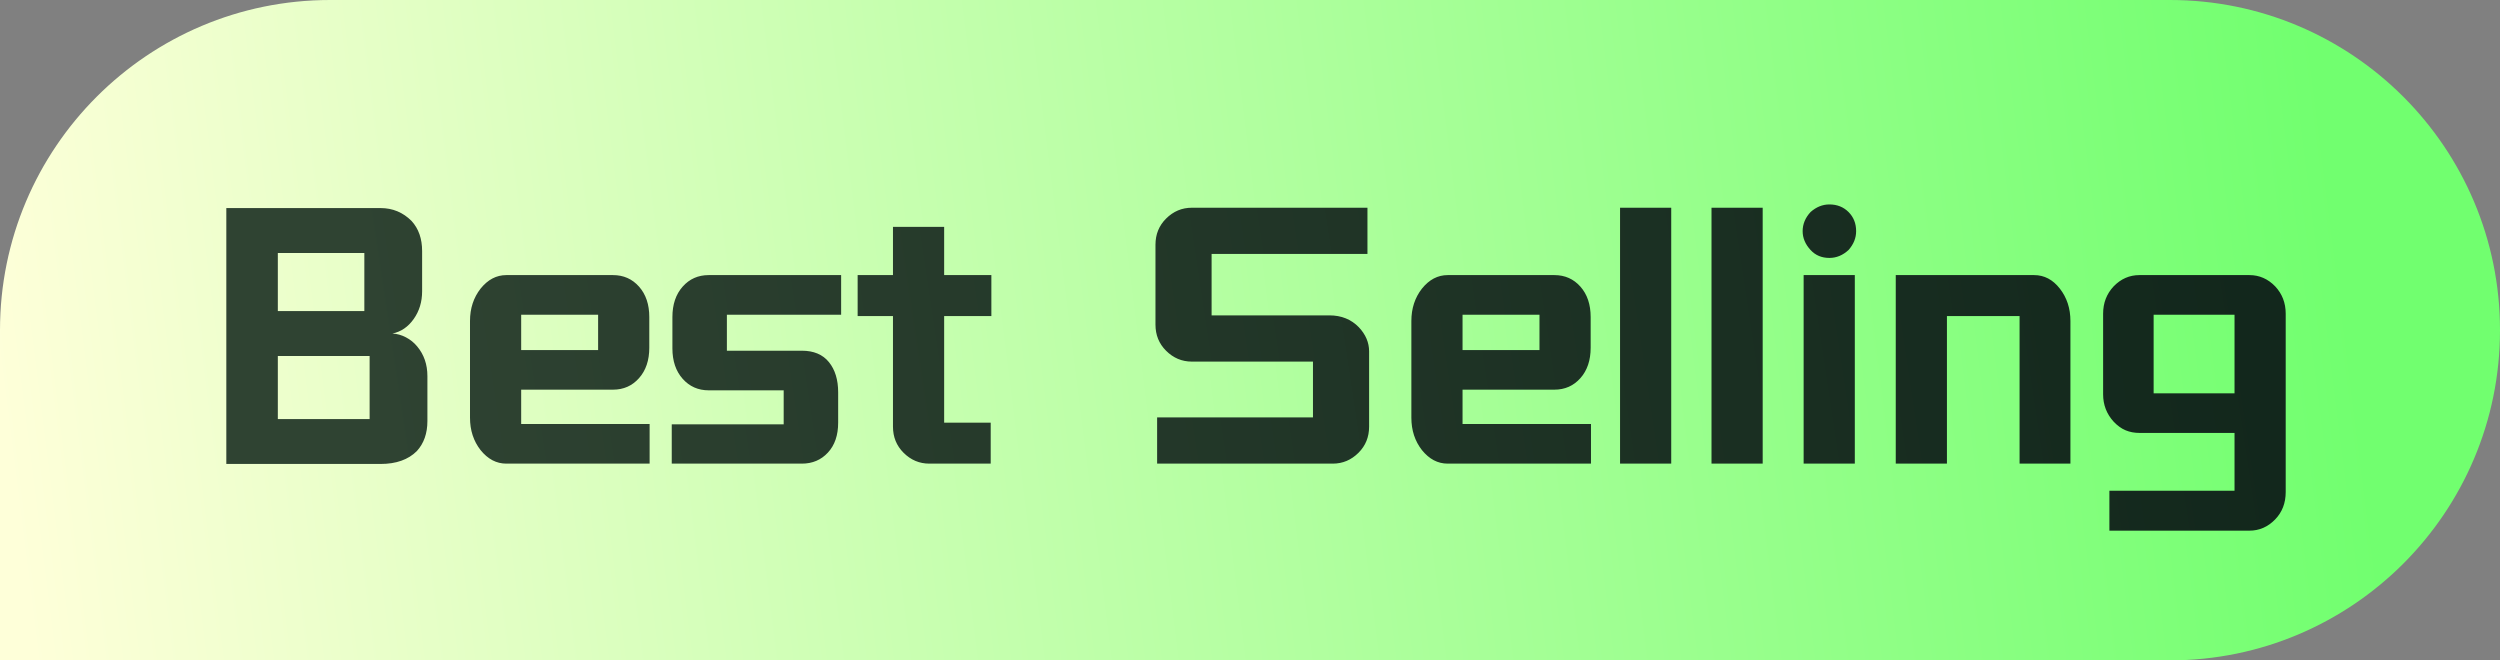 <svg xmlns="http://www.w3.org/2000/svg" xmlns:xlink="http://www.w3.org/1999/xlink" fill="none" version="1.1" width="106" height="28" viewBox="0 0 106 28"><rect x="0" y="0" width="106" height="28" fill="#808080" stroke="none"/><defs><linearGradient x1="0" y1="0.5" x2="0.936" y2="0.469" id="master_svg0_3350_136090"><stop offset="0%" stop-color="#FEFFD9" stop-opacity="1"/><stop offset="100%" stop-color="#71FF6F" stop-opacity="1"/></linearGradient><linearGradient x1="98" y1="8.75" x2="16.17" y2="21.055" gradientUnits="userSpaceOnUse" id="master_svg1_3350_136263"><stop offset="0%" stop-color="#11261B" stop-opacity="1"/><stop offset="100%" stop-color="#2F4332" stop-opacity="1"/></linearGradient></defs><g><path d="M0 14C9.81054792658386e-16 6.268 6.268 0 14 0L92 0C99.732 0 106 6.268 106 14L106 14C106 21.732 99.732 28 92 28L0 28C0 28 0 28 0 28Z" fill="url(#master_svg0_3350_136090)" fill-opacity="1"/><g><path d="M17.898,12.35Q17.898,13.022,17.541,13.526Q17.184,14.03,16.638,14.142Q16.932,14.156,17.212,14.303Q17.492,14.45,17.688,14.688Q18.122,15.206,18.122,15.948L18.122,17.852Q18.122,18.636,17.674,19.126Q17.128,19.672,16.134,19.672L9.596,19.672L9.596,8.822L16.134,8.822Q16.904,8.822,17.45,9.368Q17.898,9.858,17.898,10.642L17.898,12.35ZM15.448,13.19L15.448,10.726L11.78,10.726L11.78,13.19L15.448,13.19ZM15.672,15.094L11.78,15.094L11.78,17.768L15.672,17.768L15.672,15.094ZM25.99,11.664Q26.662,11.664,27.096,12.154Q27.53,12.644,27.53,13.442L27.53,14.744Q27.53,15.542,27.096,16.032Q26.662,16.522,25.99,16.522L22.098,16.522L22.098,17.978L27.544,17.978L27.544,19.658L21.468,19.658Q20.838,19.658,20.376,19.084Q19.928,18.51,19.928,17.712L19.928,13.61Q19.928,12.812,20.376,12.238Q20.838,11.664,21.468,11.664L25.99,11.664ZM22.098,13.344L22.098,14.842L25.36,14.842L25.36,13.344L22.098,13.344ZM30.05,16.55Q29.378,16.55,28.944,16.06Q28.51,15.57,28.51,14.772L28.51,13.442Q28.51,12.644,28.944,12.154Q29.378,11.664,30.05,11.664L35.664,11.664L35.664,13.344L30.82,13.344L30.82,14.87L33.998,14.87Q34.754,14.87,35.146,15.353Q35.538,15.836,35.538,16.634L35.538,17.922Q35.538,18.72,35.104,19.189Q34.67,19.658,33.998,19.658L28.482,19.658L28.482,17.992L33.228,17.992L33.228,16.55L30.05,16.55ZM42.006,19.658L39.402,19.658Q38.772,19.658,38.31,19.196Q37.862,18.748,37.862,18.09L37.862,13.4L36.364,13.4L36.364,11.664L37.862,11.664L37.862,9.62L40.032,9.62L40.032,11.664L42.034,11.664L42.034,13.4L40.032,13.4L40.032,17.922L42.006,17.922L42.006,19.658ZM57.98,10.768L51.372,10.768L51.372,13.372L56.37,13.372Q57.126,13.372,57.616,13.876Q58.05,14.338,58.05,14.898L58.05,18.09Q58.05,18.748,57.602,19.196Q57.14,19.658,56.51,19.658L49.062,19.658L49.062,17.698L55.67,17.698L55.67,15.332L50.532,15.332Q49.902,15.332,49.44,14.87Q48.992,14.422,48.992,13.764L48.992,10.376Q48.992,9.718,49.44,9.27Q49.902,8.808,50.532,8.808L57.98,8.808L57.98,10.768ZM65.904,11.664Q66.576,11.664,67.01,12.154Q67.444,12.644,67.444,13.442L67.444,14.744Q67.444,15.542,67.01,16.032Q66.576,16.522,65.904,16.522L62.012,16.522L62.012,17.978L67.458,17.978L67.458,19.658L61.382,19.658Q60.752,19.658,60.29,19.084Q59.842,18.51,59.842,17.712L59.842,13.61Q59.842,12.812,60.29,12.238Q60.752,11.664,61.382,11.664L65.904,11.664ZM62.012,13.344L62.012,14.842L65.274,14.842L65.274,13.344L62.012,13.344ZM68.69,8.808L70.86,8.808L70.86,19.658L68.69,19.658L68.69,8.808ZM72.568,8.808L74.738,8.808L74.738,19.658L72.568,19.658L72.568,8.808ZM78.7,9.802Q78.7,10.236,78.378,10.6Q78.014,10.936,77.566,10.936Q77.076,10.936,76.768,10.6Q76.432,10.236,76.432,9.802Q76.432,9.354,76.768,8.99Q77.132,8.668,77.566,8.668Q78.056,8.668,78.378,8.99Q78.7,9.312,78.7,9.802ZM76.474,11.664L78.644,11.664L78.644,19.658L76.474,19.658L76.474,11.664ZM85.63,13.4L82.55,13.4L82.55,19.658L80.38,19.658L80.38,11.664L86.246,11.664Q86.89,11.664,87.338,12.238Q87.786,12.812,87.786,13.61L87.786,19.658L85.63,19.658L85.63,13.4ZM94.744,20.806L94.744,18.356L90.712,18.356Q90.39,18.356,90.124,18.244Q89.858,18.132,89.62,17.88Q89.172,17.39,89.172,16.718L89.172,13.302Q89.172,12.616,89.62,12.14Q90.082,11.664,90.712,11.664L95.374,11.664Q96.004,11.664,96.466,12.14Q96.914,12.616,96.914,13.302L96.914,20.862Q96.914,21.562,96.466,22.024Q96.004,22.5,95.374,22.5L89.438,22.5L89.438,20.806L94.744,20.806ZM94.744,16.676L94.744,13.344L91.314,13.344L91.314,16.676L94.744,16.676Z" fill="url(#master_svg1_3350_136263)" fill-opacity="1"/></g></g></svg>